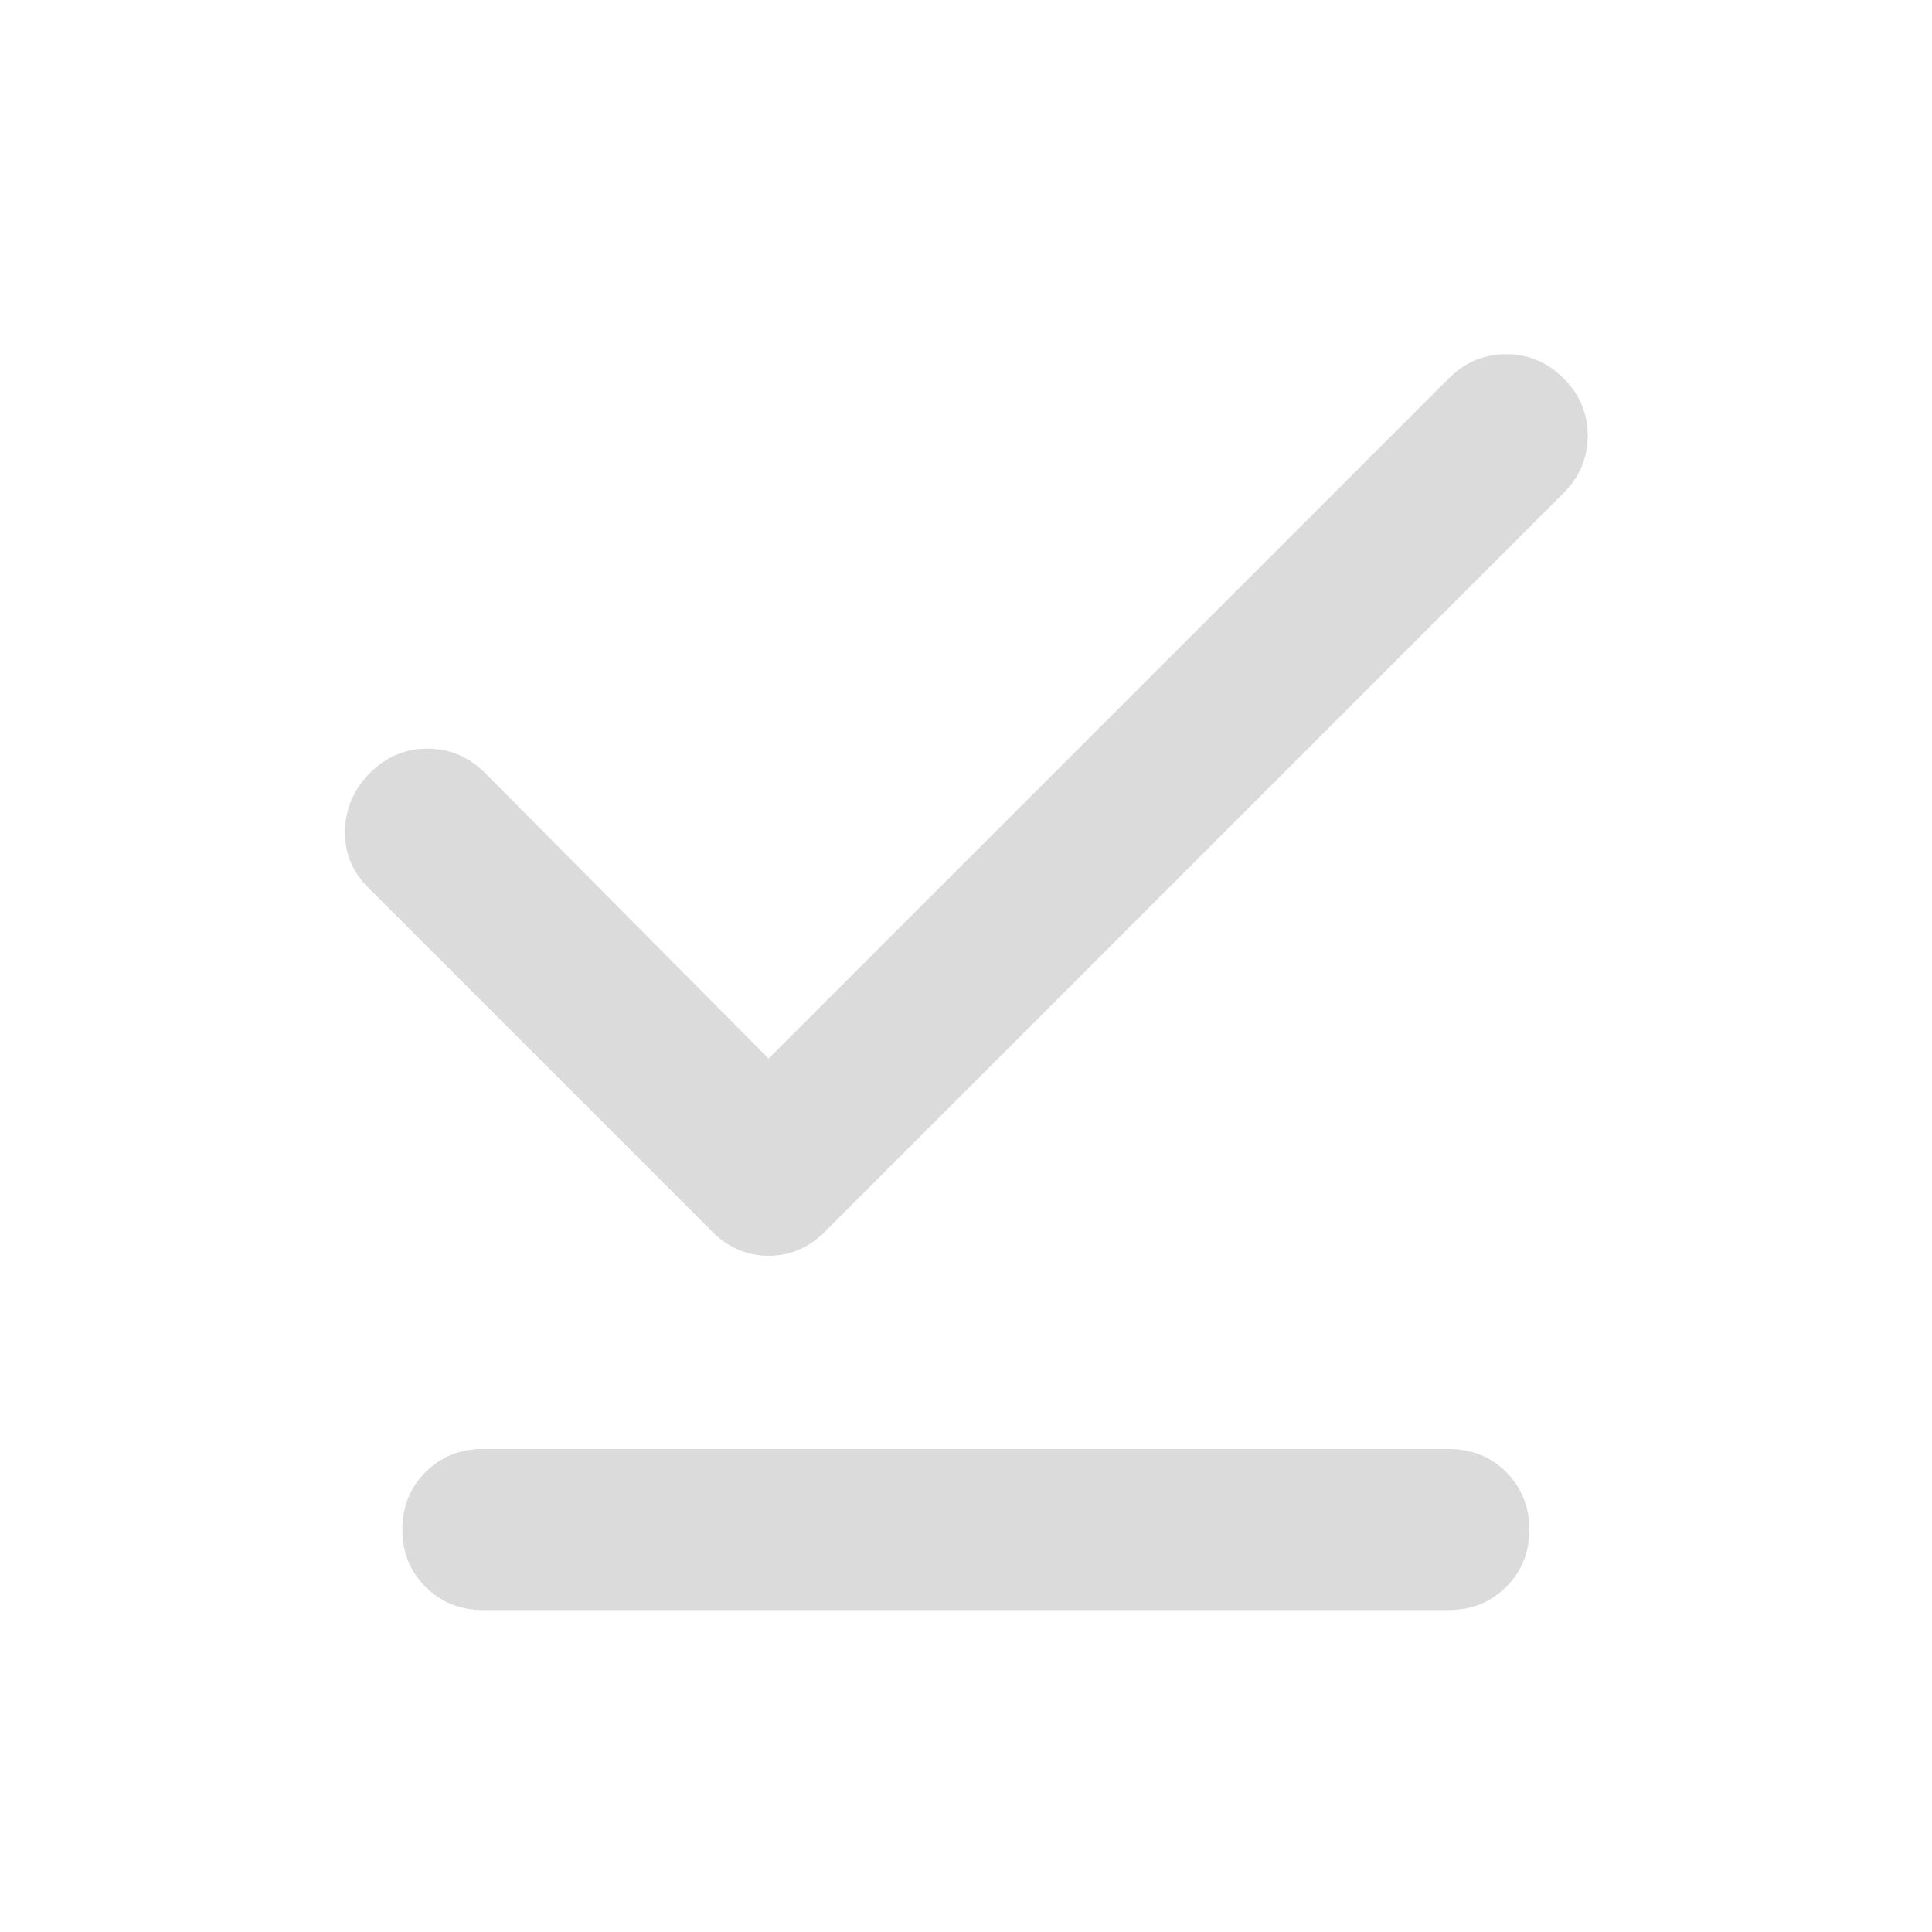 <svg width="24" height="24" viewBox="0 0 24 24" fill="none" xmlns="http://www.w3.org/2000/svg">
<mask id="mask0_1_88208" style="mask-type:alpha" maskUnits="userSpaceOnUse" x="0" y="0" width="24" height="24">
<rect width="24" height="24" fill="#D9D9D9"/>
</mask>
<g mask="url(#mask0_1_88208)">
<path d="M9.548 13.15L17.998 4.7C18.198 4.5 18.436 4.4 18.711 4.4C18.986 4.4 19.223 4.5 19.423 4.7C19.623 4.9 19.723 5.137 19.723 5.412C19.723 5.687 19.623 5.925 19.423 6.125L10.248 15.3C10.048 15.5 9.815 15.6 9.548 15.6C9.281 15.6 9.048 15.5 8.848 15.3L4.573 11.025C4.373 10.825 4.277 10.587 4.286 10.312C4.294 10.037 4.398 9.8 4.598 9.6C4.798 9.4 5.036 9.3 5.311 9.3C5.586 9.3 5.823 9.4 6.023 9.6L9.548 13.15ZM5.998 20C5.715 20 5.477 19.904 5.286 19.712C5.094 19.521 4.998 19.283 4.998 19C4.998 18.717 5.094 18.479 5.286 18.287C5.477 18.096 5.715 18 5.998 18H17.998C18.282 18 18.519 18.096 18.711 18.287C18.902 18.479 18.998 18.717 18.998 19C18.998 19.283 18.902 19.521 18.711 19.712C18.519 19.904 18.282 20 17.998 20H5.998Z" fill="#DBDBDB"/>
</g>
</svg>
